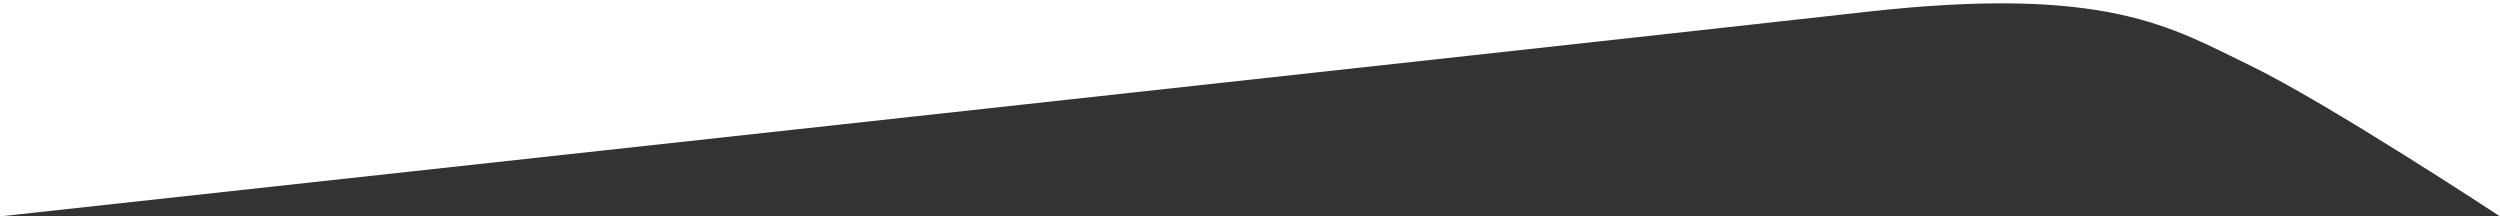 <svg xmlns="http://www.w3.org/2000/svg" width="2560" height="221.578" viewBox="0 0 2560 221.578">
  <rect x="0" y="0" width="2560" height="221.578" fill="#333333" stroke="none"/>
  <path id="路径_3701" data-name="路径 3701" d="M5296,1227.778s-177.25-116.653-256.687-154.927-145.31-82.305-392.682-54.466S2736,1227.778,2736,1227.778V1006.2H5296Z" transform="translate(-2736 -1006.2)" fill="#fff"/>
</svg>
